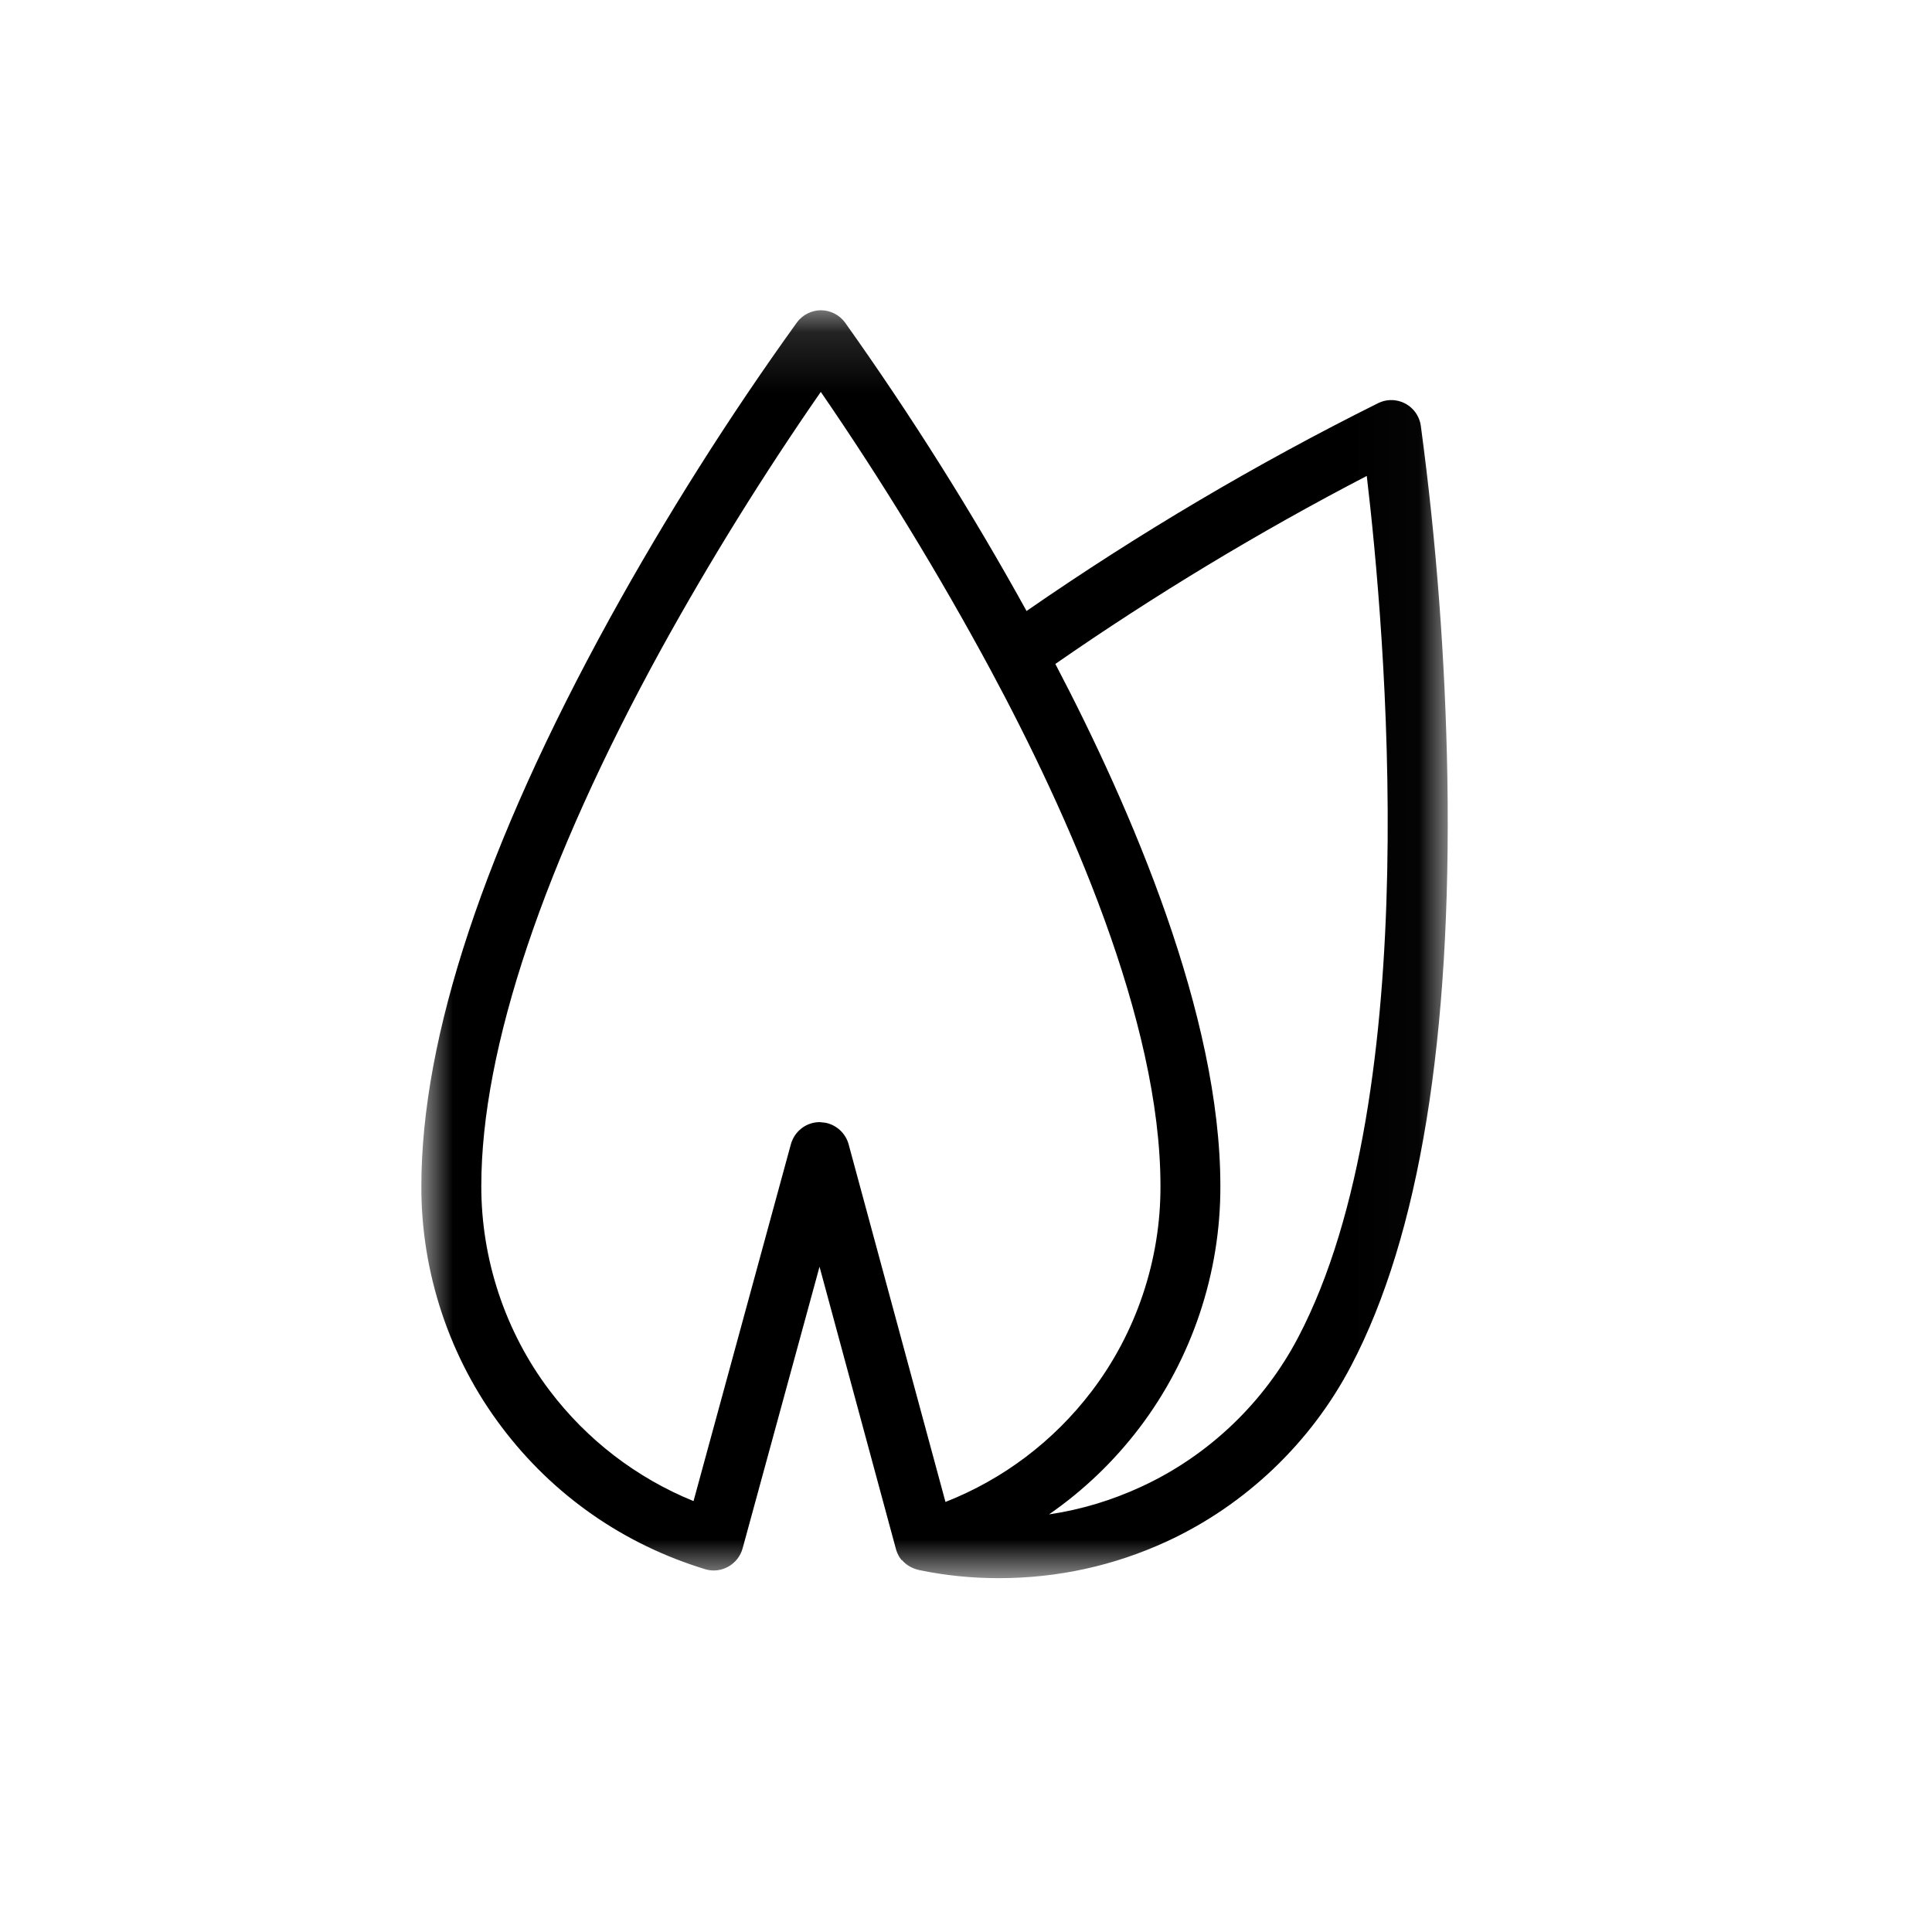 <?xml version="1.0" encoding="UTF-8"?>
<svg width="32px" height="32px" viewBox="0 0 32 32" version="1.1" xmlns="http://www.w3.org/2000/svg" xmlns:xlink="http://www.w3.org/1999/xlink">
    <title>Group 24</title>
    <defs>
        <polygon id="path-1" points="-0.021 0.139 16.979 0.139 16.979 21.139 -0.021 21.139"></polygon>
    </defs>
    <g id="PDP-Calm-Treats" stroke="none" stroke-width="1" fill="none" fill-rule="evenodd">
        <g id="Group-24">
            <rect id="Rectangle-Copy-5" x="0" y="0" width="32" height="32"></rect>
            <g id="Group-3" transform="translate(7, 5)">
                <mask id="mask-2" fill="white">
                    <use xlink:href="#path-1"></use>
                </mask>
                <g id="Clip-2"></g>
                <path d="M12.221,14.641 C12.226,15.866 11.82,17.076 11.079,18.047 C10.452,18.87 9.617,19.501 8.66,19.877 L7.056,13.954 C7.006,13.771 6.857,13.635 6.677,13.597 L6.579,13.586 L6.576,13.586 C6.354,13.586 6.158,13.737 6.099,13.954 L4.487,19.863 C3.541,19.478 2.719,18.846 2.102,18.03 C1.369,17.061 0.969,15.857 0.972,14.64 C0.972,12.371 2.008,9.29 3.965,5.727 C4.765,4.279 5.649,2.854 6.595,1.491 C7.606,2.962 8.548,4.504 9.402,6.086 C10.688,8.476 12.221,11.9 12.221,14.641 M10.375,20.083 C10.945,19.688 11.446,19.209 11.869,18.654 C12.741,17.509 13.219,16.084 13.213,14.641 C13.213,11.815 11.737,8.396 10.48,5.997 C12.126,4.854 13.86,3.807 15.638,2.883 C15.934,5.384 16.624,13.104 14.503,17.149 C13.936,18.234 13.014,19.112 11.907,19.623 C11.417,19.85 10.904,20.005 10.375,20.083 M16.533,2.05 C16.526,1.999 16.51,1.952 16.491,1.911 C16.434,1.79 16.334,1.699 16.209,1.655 C16.085,1.611 15.951,1.617 15.829,1.676 C13.817,2.678 11.857,3.836 10.003,5.12 C9.095,3.476 8.083,1.869 6.994,0.339 C6.901,0.214 6.752,0.139 6.597,0.139 C6.442,0.139 6.293,0.214 6.2,0.34 C5.072,1.907 4.03,3.556 3.101,5.241 C1.029,9.008 -0.021,12.172 -0.021,14.647 C-0.026,16.079 0.447,17.496 1.31,18.637 C2.163,19.768 3.329,20.581 4.69,20.994 C4.951,21.068 5.227,20.911 5.3,20.646 L6.574,15.981 L7.836,20.644 C7.849,20.697 7.871,20.746 7.898,20.792 L7.932,20.839 L7.939,20.839 C8.007,20.919 8.101,20.977 8.223,21.005 C8.652,21.095 9.095,21.139 9.537,21.139 L9.548,21.139 C10.513,21.139 11.445,20.936 12.322,20.533 C13.627,19.931 14.714,18.896 15.381,17.618 C16.509,15.467 17.044,12.188 16.973,7.871 C16.939,5.932 16.792,3.974 16.533,2.05" id="Fill-1" fill="#000000" mask="url(#mask-2)"></path>
            </g>
        </g>
    </g>
</svg>